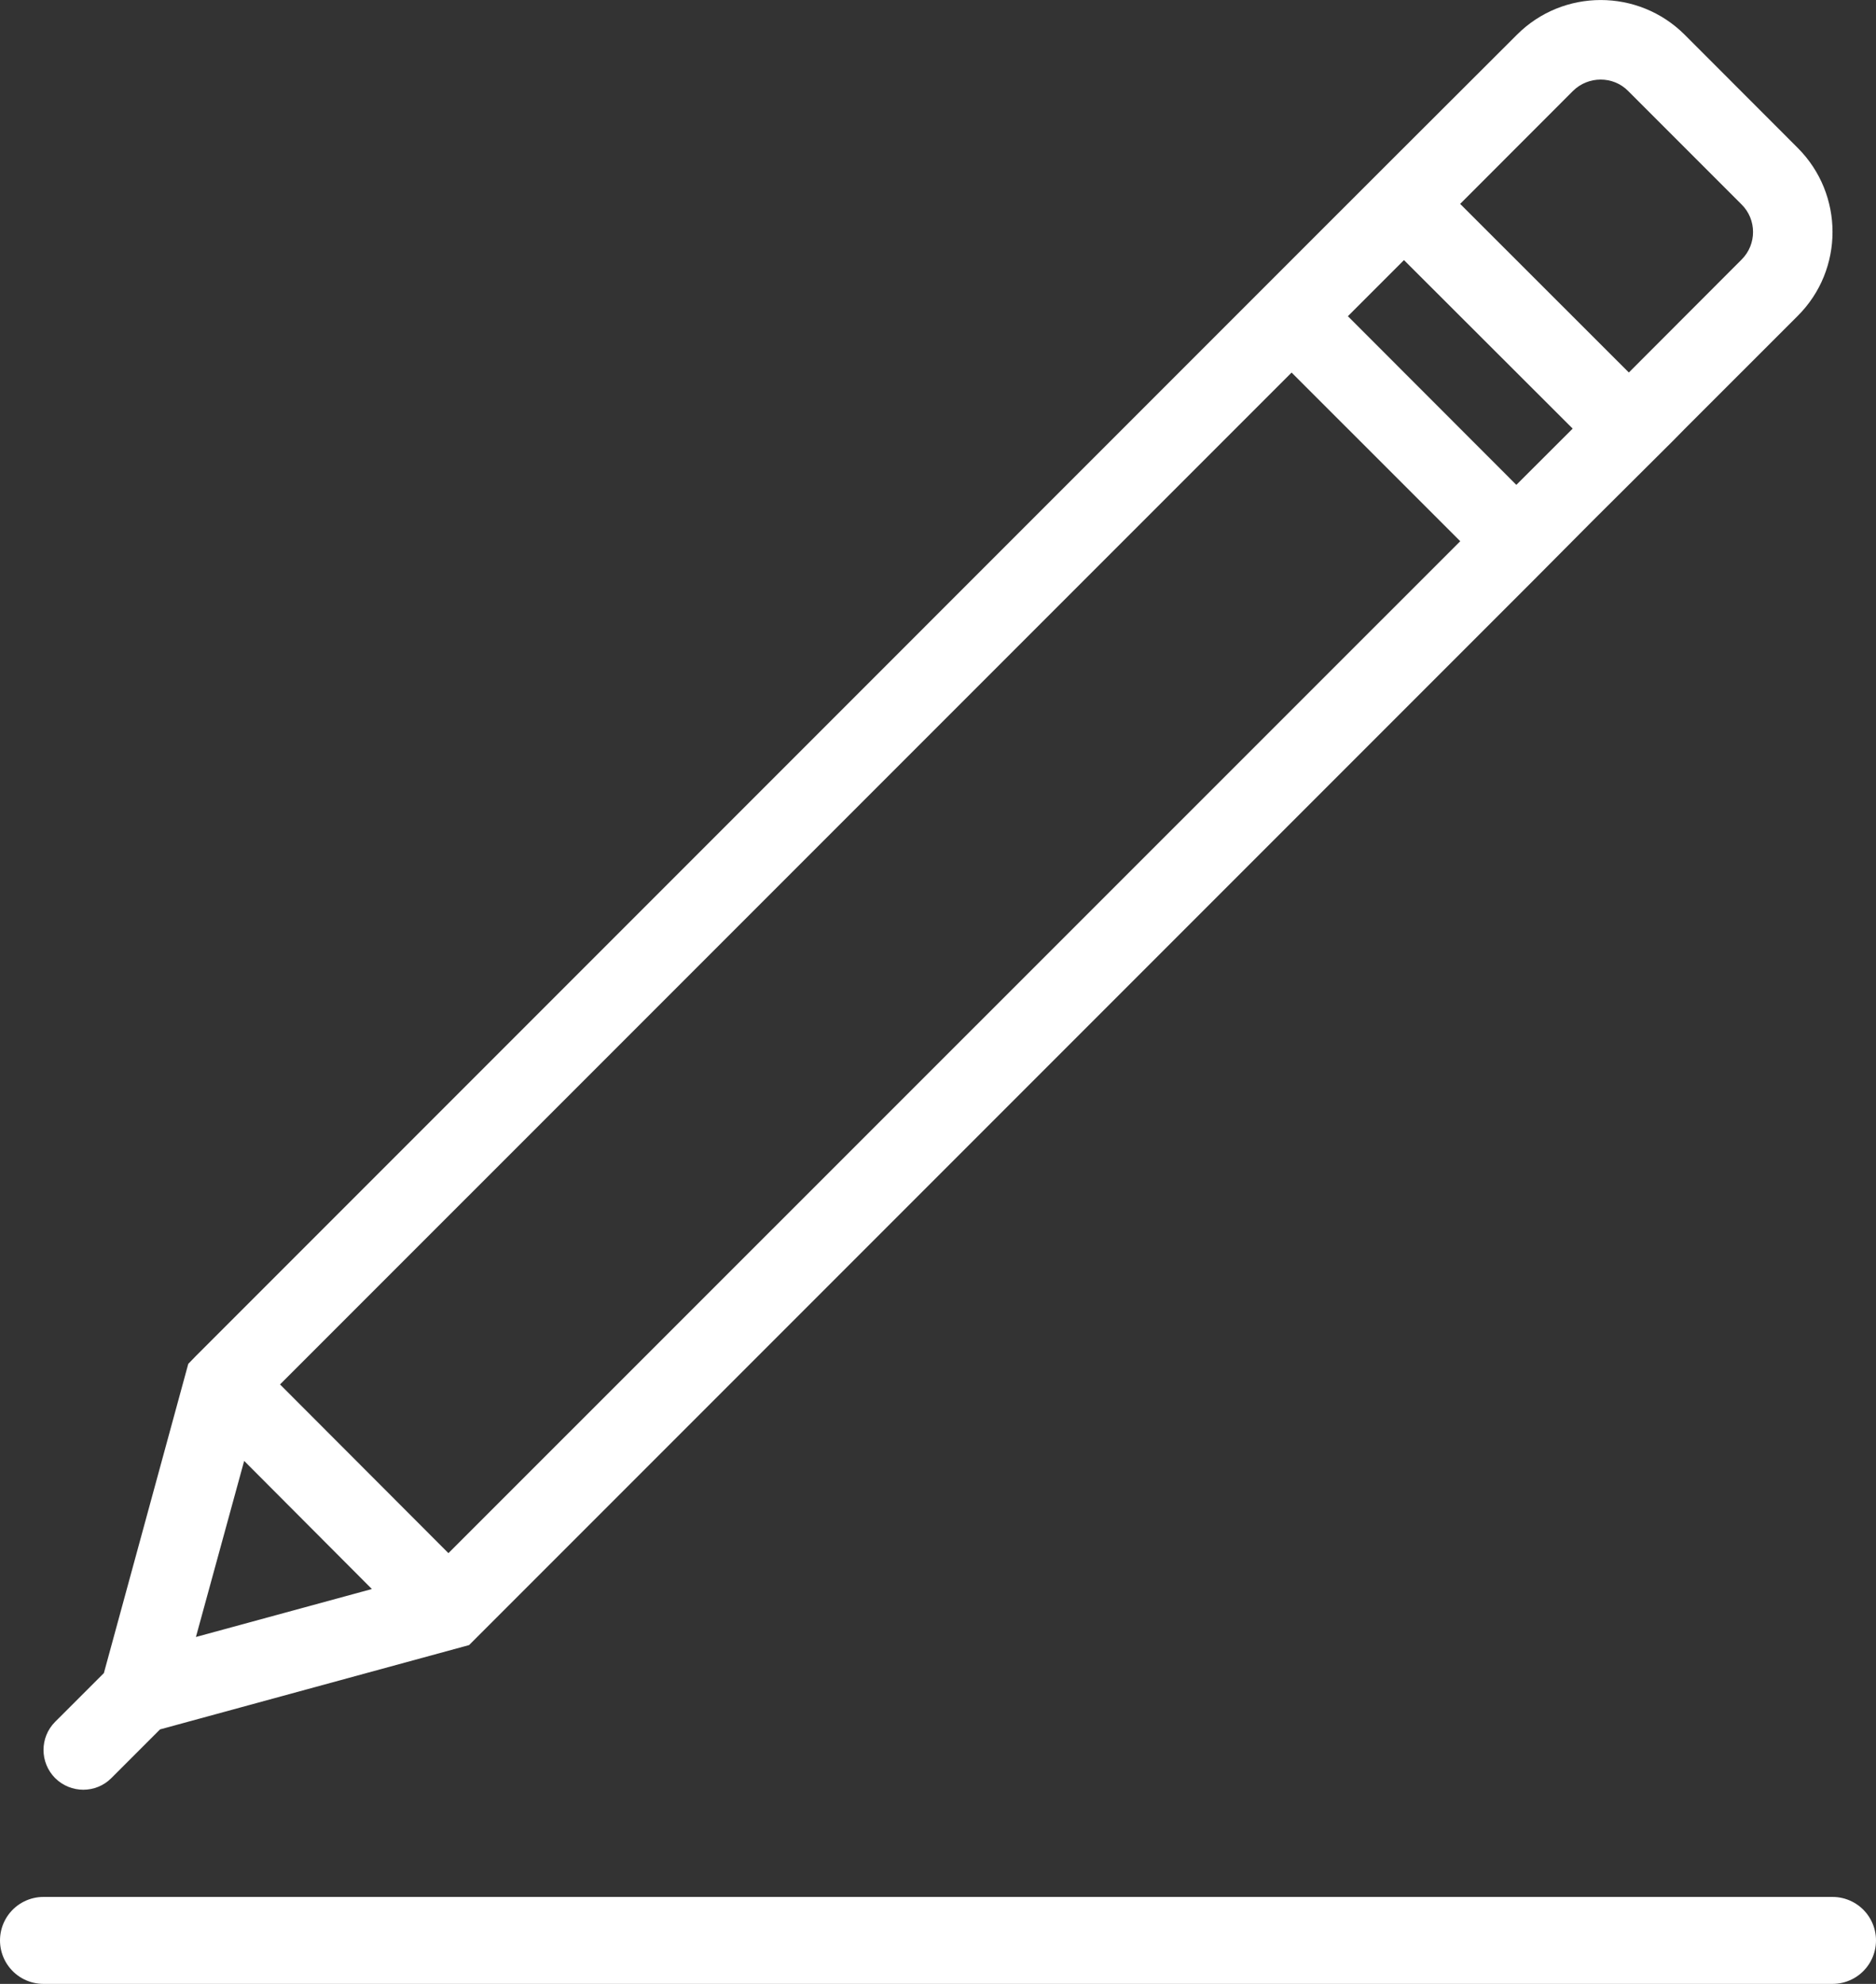 <?xml version="1.0" encoding="utf-8"?>
<!-- Generator: Adobe Illustrator 16.0.0, SVG Export Plug-In . SVG Version: 6.00 Build 0)  -->
<!DOCTYPE svg PUBLIC "-//W3C//DTD SVG 1.1//EN" "http://www.w3.org/Graphics/SVG/1.1/DTD/svg11.dtd">
<svg version="1.1" id="Calque_1" xmlns="http://www.w3.org/2000/svg" xmlns:xlink="http://www.w3.org/1999/xlink" x="0px" y="0px"
	 width="37.764px" height="39.922px" viewBox="0 0 37.764 39.922" enable-background="new 0 0 37.764 39.922" xml:space="preserve">
<rect x="0" y="0" width="37.764" height="39.922" fill="#333333" stroke="none"/>
<g>
	<path fill="#FFFFFF" d="M28.031,3.2l5.646,5.672 M4.915,29.398l2.571,2.578l-3.542,0.965L4.915,29.398z M30.524,9.757l-3.391-3.394
		l1.129-1.129l3.396,3.391L30.524,9.757z M29.395,10.891L9.027,31.254l-3.39-3.395L26,7.497L29.395,10.891z M33.676,8.872
		l0.242-0.246l2.271-2.27c0.933-0.93,0.933-2.445,0-3.379l0,0l-2.279-2.281c-0.931-0.926-2.443-0.93-3.375,0.004L28.03,3.2
		l-1.598,1.597L3.937,27.293L3.79,27.445l-1.699,6.223l-0.981,0.98c-0.312,0.313-0.312,0.819,0,1.133
		c0.157,0.156,0.364,0.234,0.567,0.234s0.41-0.078,0.564-0.234l0.98-0.98l6.222-1.697l21.438-21.438l1.188-1.195 M35.059,5.223
		l-2.27,2.273l-3.396-3.393l2.271-2.273c0.309-0.305,0.809-0.305,1.11,0l2.281,2.281C35.366,4.415,35.366,4.918,35.059,5.223
		L35.059,5.223z"/>
	
		<line fill="none" stroke="#FFFFFF" stroke-width="1.75" stroke-linecap="round" stroke-linejoin="round" stroke-miterlimit="10" x1="36.889" y1="39.047" x2="0.875" y2="39.047"/>
</g>
</svg>
